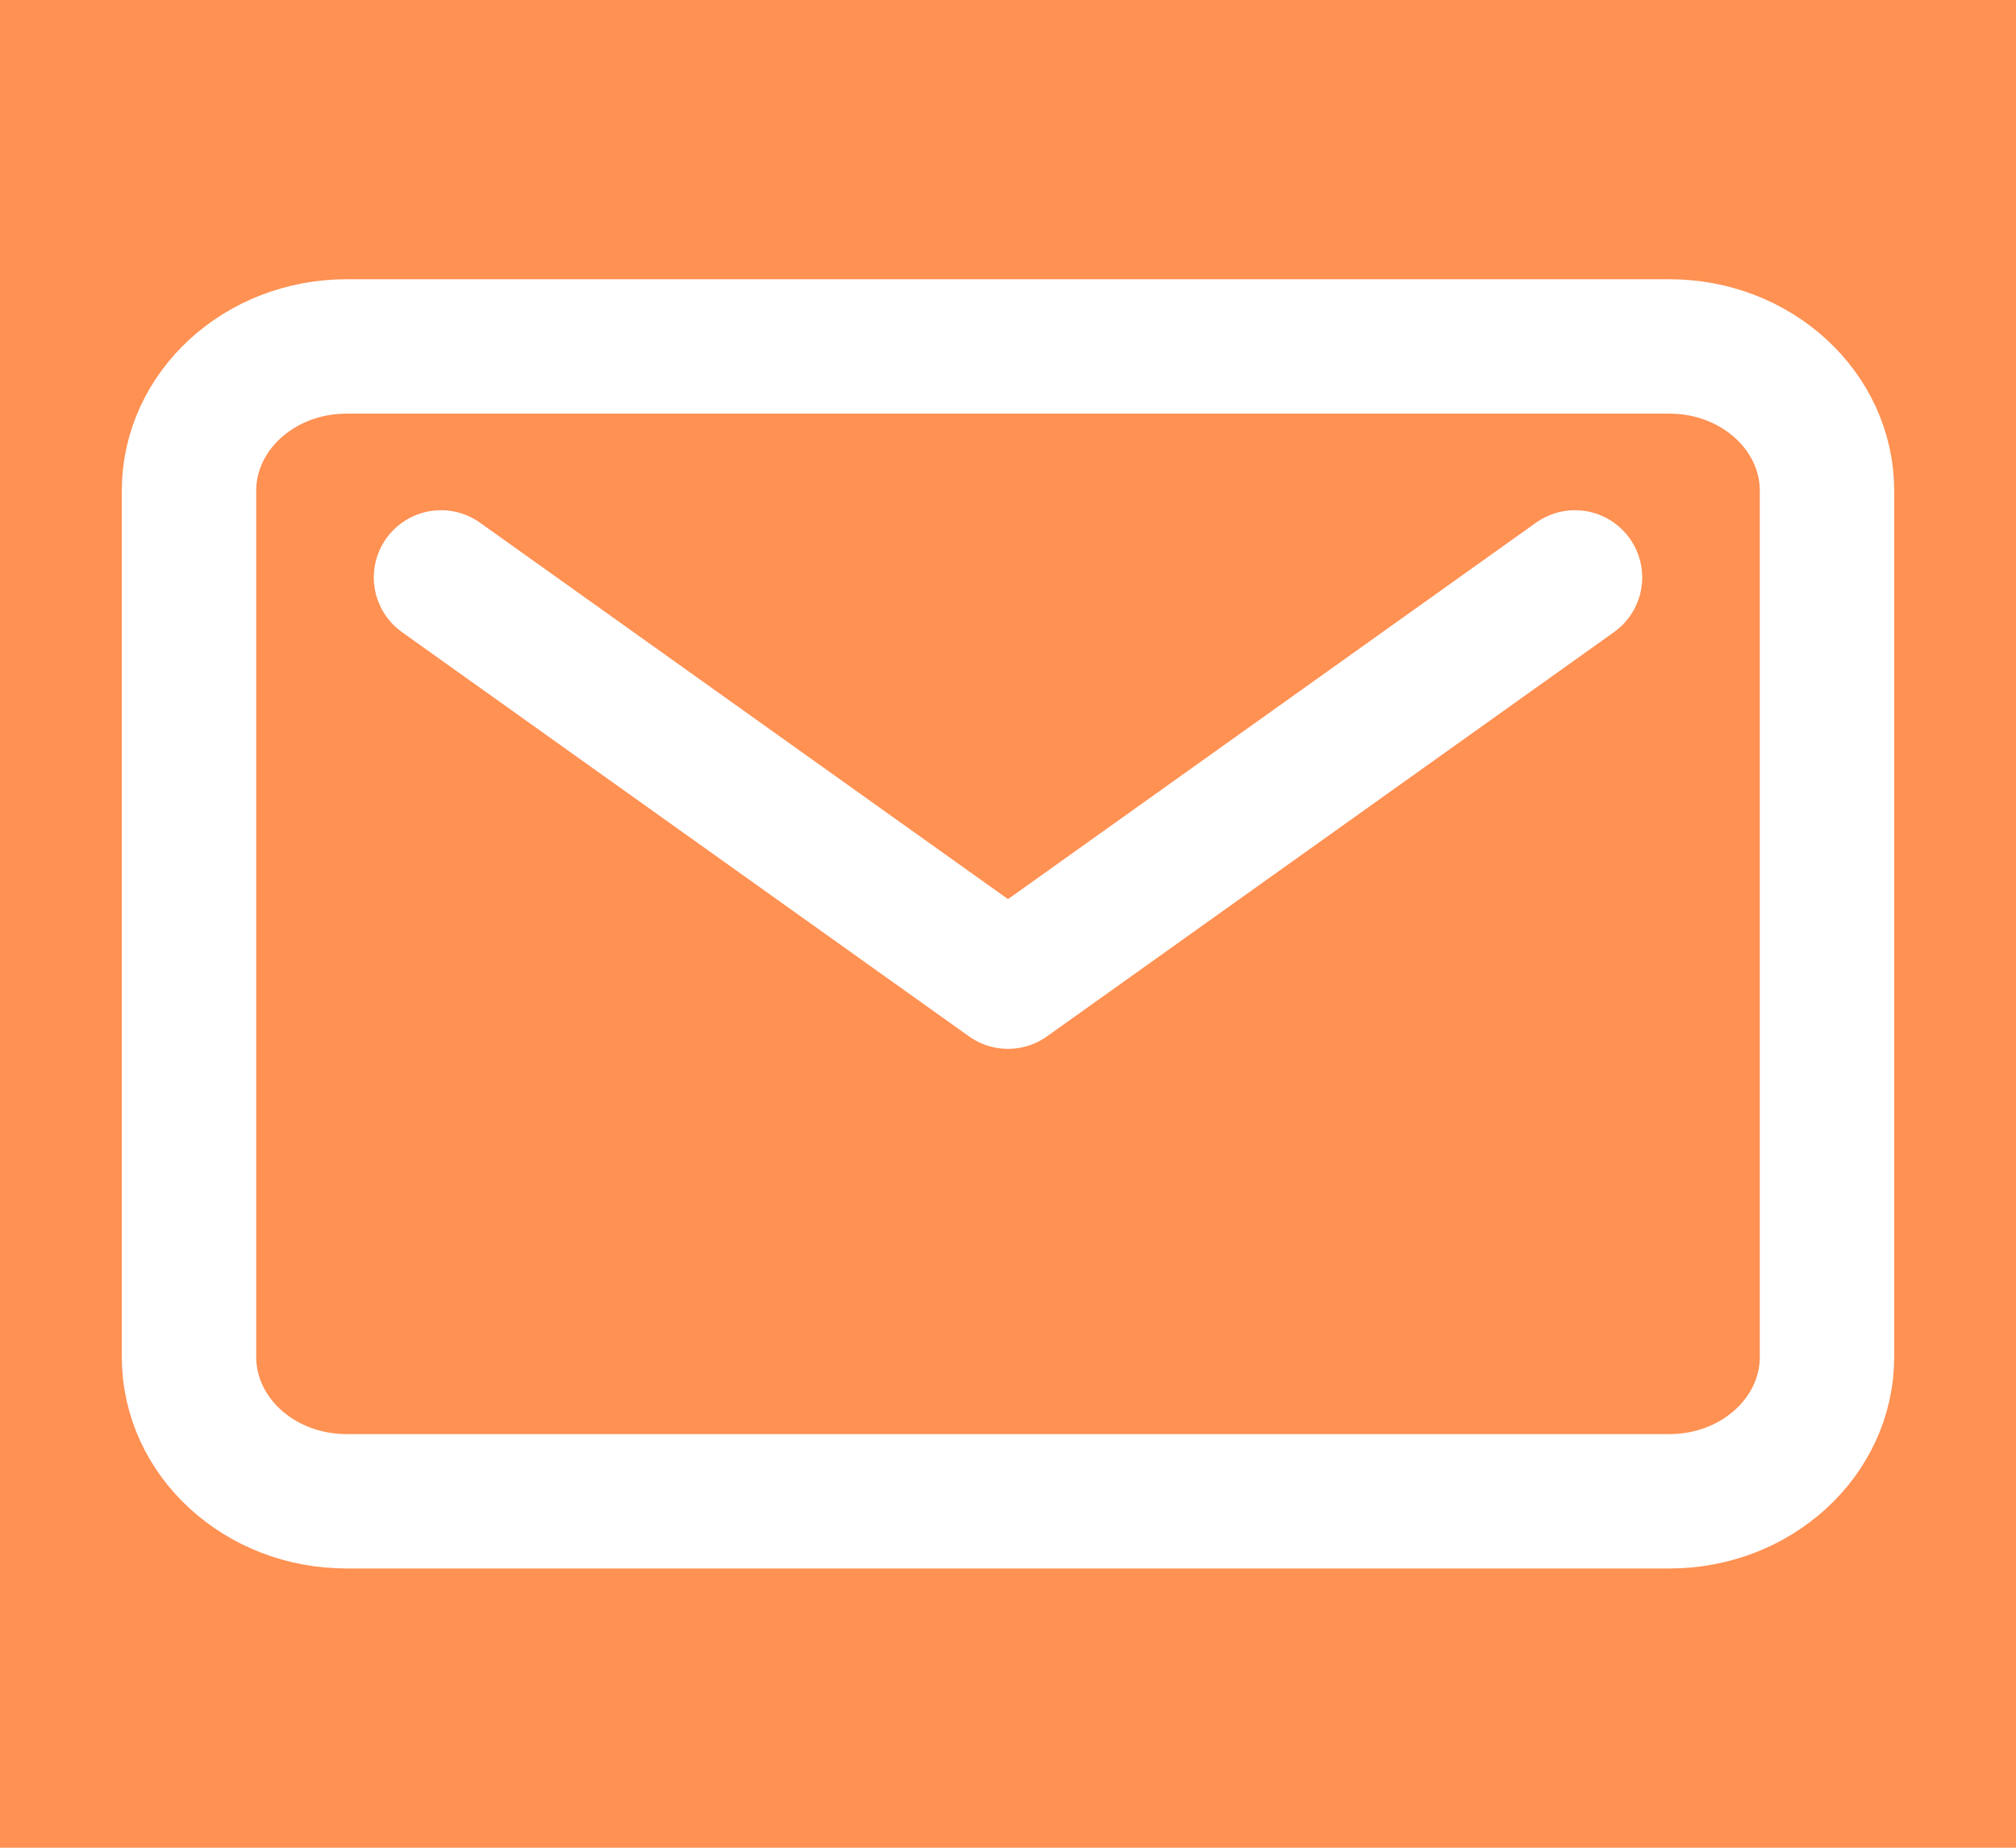 <svg width="24" height="22" viewBox="0 0 24 22" fill="none" xmlns="http://www.w3.org/2000/svg">
<rect width="24" height="22" fill="#FF9153"/>
<path d="M19.875 4.125H4.125C3.089 4.125 2.25 4.895 2.25 5.844V16.156C2.25 17.105 3.089 17.875 4.125 17.875H19.875C20.91 17.875 21.75 17.105 21.75 16.156V5.844C21.75 4.895 20.91 4.125 19.875 4.125Z" stroke="white" stroke-width="1.6" stroke-linecap="round" stroke-linejoin="round"/>
<path d="M5.25 6.875L12 11.688L18.75 6.875" stroke="white" stroke-width="1.6" stroke-linecap="round" stroke-linejoin="round"/>
</svg>
